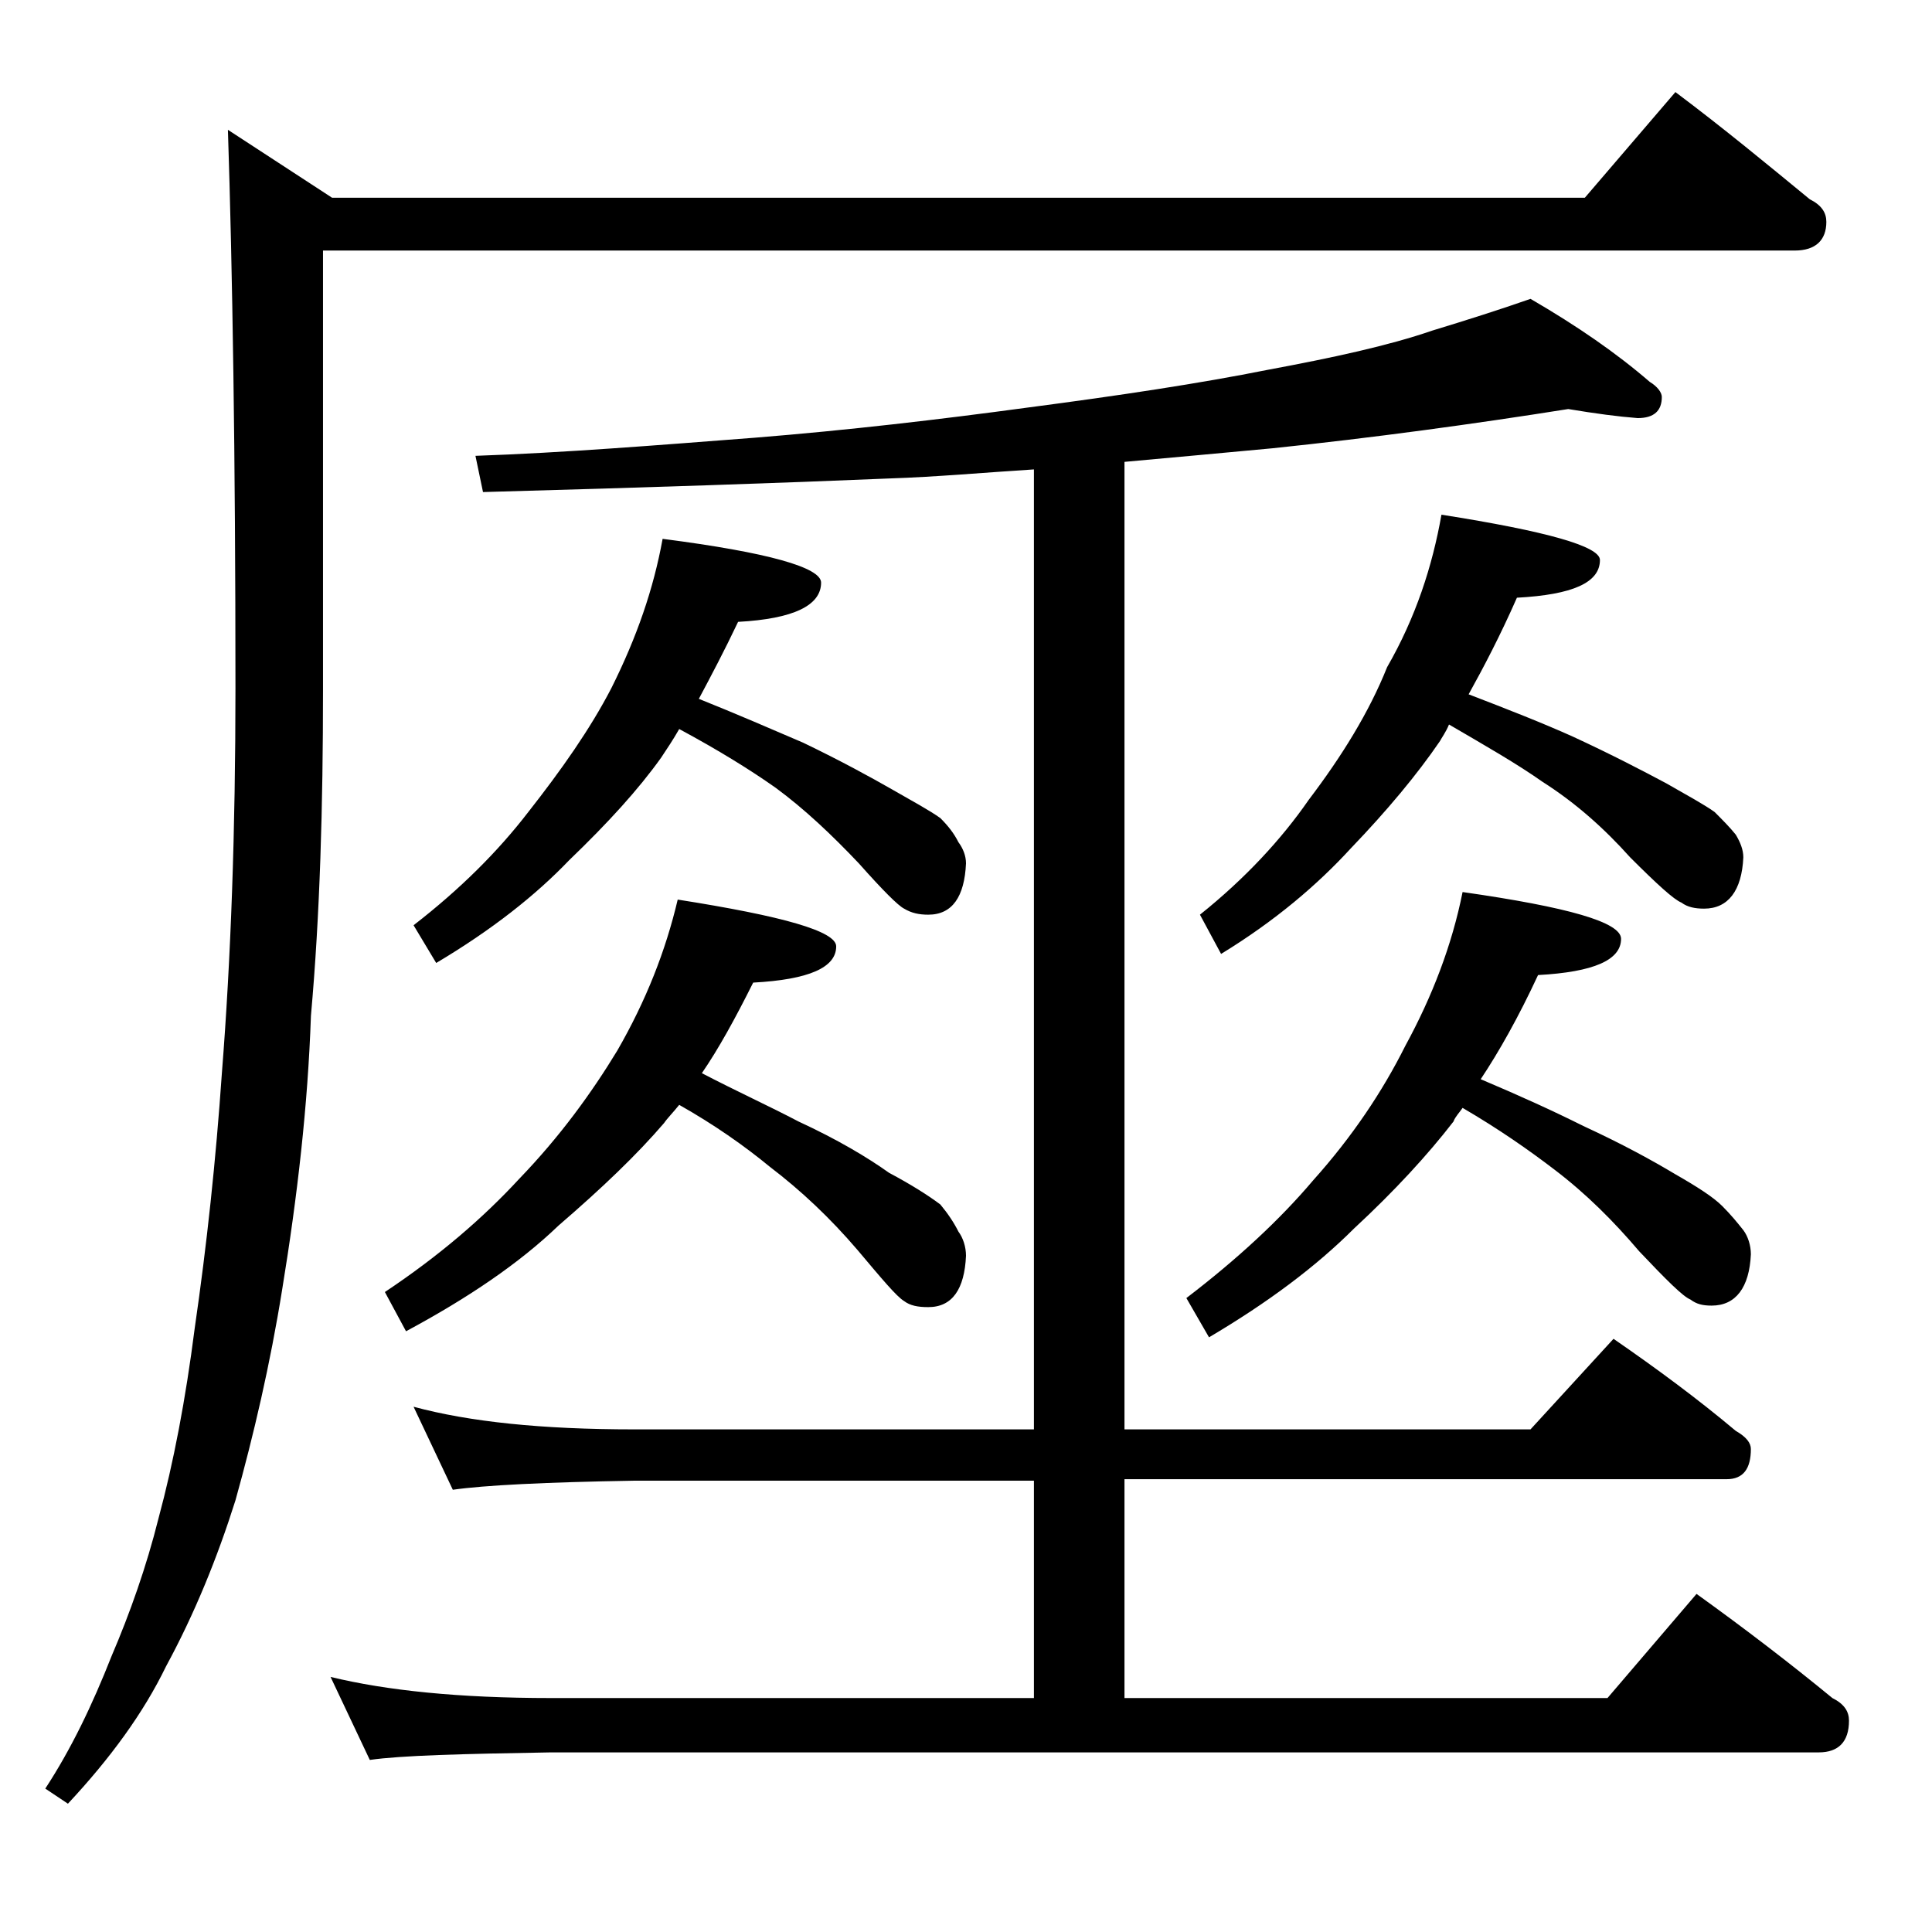 <?xml version="1.0" encoding="utf-8"?>
<!-- Generator: Adobe Illustrator 18.0.0, SVG Export Plug-In . SVG Version: 6.00 Build 0)  -->
<!DOCTYPE svg PUBLIC "-//W3C//DTD SVG 1.1//EN" "http://www.w3.org/Graphics/SVG/1.1/DTD/svg11.dtd">
<svg version="1.1" id="Layer_1" xmlns="http://www.w3.org/2000/svg" xmlns:xlink="http://www.w3.org/1999/xlink" x="0px" y="0px"
	 viewBox="0 0 128 128" enable-background="new 0 0 128 128" xml:space="preserve">
<path d="M111,6.1c3.2,2.4,6.1,4.8,8.9,7.1c0.8,0.4,1.1,0.9,1.1,1.5c0,1.2-0.7,1.9-2.1,1.9H21.4v29.1c0,7.7-0.2,14.9-0.8,21.6
	c-0.2,5.9-0.9,12-1.9,18.1c-0.8,5-1.9,9.7-3.1,14c-1.2,3.8-2.7,7.5-4.6,11c-1.5,3.1-3.7,6.1-6.5,9.1l-1.5-1c1.7-2.6,3.1-5.5,4.4-8.8
	c1.2-2.8,2.3-5.9,3.1-9.1c1-3.7,1.8-7.9,2.4-12.6c0.8-5.5,1.4-11.1,1.8-16.9c0.6-7.6,0.9-16.1,0.9-25.5c0-15.5-0.2-27.8-0.5-37
	l6.9,4.5H105L111,6.1z M103.9,27.1c-6.3,1-12.9,1.9-19.6,2.6c-3.2,0.3-6.5,0.6-9.8,0.9v64.1h26.9l5.5-6c2.9,2,5.6,4,8.1,6.1
	c0.7,0.4,1,0.8,1,1.2c0,1.3-0.5,2-1.6,2H74.5v14.5h32l5.9-6.9c3.2,2.3,6.2,4.6,9,6.9c0.8,0.4,1.1,0.9,1.1,1.5c0,1.4-0.7,2.1-2,2.1
	h-84c-5.9,0.1-9.9,0.2-12,0.5l-2.6-5.5c3.7,0.9,8.5,1.4,14.6,1.4h32V98.1H42c-5.9,0.1-9.9,0.3-12,0.6l-2.6-5.5
	c3.7,1,8.5,1.5,14.6,1.5h26.5V31.1c-3.2,0.2-6.5,0.5-9.6,0.6c-7.1,0.3-16,0.6-26.9,0.9l-0.5-2.4c5.8-0.2,12-0.7,18.5-1.2
	c6.2-0.5,12.2-1.2,18.1-2c6.1-0.8,11.4-1.6,15.9-2.5c4.3-0.8,8-1.6,10.9-2.6c2.3-0.7,4.5-1.4,6.5-2.1c3.1,1.8,5.7,3.6,7.9,5.5
	c0.5,0.3,0.8,0.7,0.8,1c0,0.9-0.5,1.4-1.6,1.4C107.2,27.6,105.7,27.4,103.9,27.1z M44.9,59.6c7,1.1,10.5,2.1,10.5,3.1
	c0,1.4-1.8,2.2-5.5,2.4c-1.2,2.4-2.3,4.4-3.4,6c2.3,1.2,4.5,2.2,6.4,3.2c2.6,1.2,4.6,2.4,6,3.4c1.5,0.8,2.6,1.5,3.4,2.1
	c0.5,0.6,0.9,1.2,1.2,1.8c0.3,0.4,0.5,1,0.5,1.6c-0.1,2.2-0.9,3.4-2.5,3.4c-0.7,0-1.2-0.1-1.6-0.4c-0.5-0.3-1.5-1.5-3.1-3.4
	c-1.8-2.1-3.7-3.9-5.8-5.5c-1.7-1.4-3.7-2.8-6-4.1c-0.4,0.5-0.8,0.9-1,1.2c-1.8,2.1-4.1,4.3-7,6.8c-2.6,2.5-6,4.8-10.1,7l-1.4-2.6
	c3.6-2.4,6.5-4.9,8.9-7.5c2.7-2.8,4.8-5.7,6.5-8.5C42.8,66.3,44.1,63,44.9,59.6z M43.9,35.7c7,0.9,10.5,1.9,10.5,2.9
	c0,1.5-1.8,2.4-5.5,2.6c-0.9,1.9-1.8,3.6-2.6,5.1c2.5,1,4.8,2,6.9,2.9c2.5,1.2,4.5,2.3,5.9,3.1c1.4,0.8,2.5,1.4,3.2,1.9
	c0.5,0.5,0.9,1,1.2,1.6c0.3,0.4,0.5,0.9,0.5,1.4c-0.1,2.2-0.9,3.4-2.5,3.4c-0.6,0-1.1-0.1-1.6-0.4c-0.4-0.2-1.4-1.2-3-3
	c-1.8-1.9-3.6-3.6-5.5-5c-1.7-1.2-3.8-2.5-6.4-3.9c-0.4,0.7-0.8,1.3-1.2,1.9c-1.5,2.1-3.5,4.3-6.1,6.8c-2.2,2.3-5.1,4.6-8.8,6.8
	l-1.5-2.5c3.1-2.4,5.6-4.9,7.6-7.5c2.2-2.8,4.1-5.5,5.5-8.2C42.2,42.2,43.3,39,43.9,35.7z M96.9,59.1c7,1,10.5,2,10.5,3.1
	c0,1.4-1.8,2.2-5.5,2.4c-1.3,2.8-2.6,5.1-3.8,6.9c2.6,1.1,4.8,2.1,6.8,3.1c2.6,1.2,4.6,2.3,6.1,3.2c1.4,0.8,2.5,1.5,3.1,2.1
	c0.6,0.6,1,1.1,1.4,1.6c0.3,0.4,0.5,1,0.5,1.6c-0.1,2.2-1,3.4-2.6,3.4c-0.6,0-1-0.1-1.4-0.4c-0.5-0.2-1.6-1.3-3.4-3.2
	c-1.7-2-3.5-3.8-5.6-5.4c-1.7-1.3-3.7-2.7-6.1-4.1c-0.2,0.3-0.5,0.6-0.6,0.9c-1.7,2.2-3.9,4.6-6.6,7.1c-2.5,2.5-5.7,4.9-9.6,7.2
	l-1.5-2.6c3.4-2.6,6.2-5.2,8.4-7.8c2.6-2.9,4.6-5.9,6.1-8.9C94.9,66,96.2,62.6,96.9,59.1z M95.5,34.1c7,1.1,10.5,2.1,10.5,3
	c0,1.5-1.8,2.3-5.5,2.5c-1.1,2.5-2.2,4.6-3.2,6.4c2.6,1,4.9,1.9,6.9,2.8c2.6,1.2,4.7,2.3,6.2,3.1c1.4,0.8,2.5,1.4,3.2,1.9
	c0.5,0.5,1,1,1.4,1.5c0.3,0.5,0.5,1,0.5,1.5c-0.1,2.2-1,3.4-2.6,3.4c-0.6,0-1.1-0.1-1.5-0.4c-0.5-0.2-1.6-1.2-3.4-3
	c-1.7-1.9-3.6-3.6-5.8-5c-1.7-1.2-3.8-2.4-6.2-3.8c-0.2,0.5-0.5,0.9-0.6,1.1c-1.5,2.2-3.5,4.6-5.9,7.1c-2.2,2.4-5,4.8-8.6,7
	l-1.4-2.6c3-2.4,5.4-5,7.2-7.6c2.2-2.9,4-5.8,5.2-8.8C93.8,40.9,94.9,37.5,95.5,34.1z"/>
</svg>
